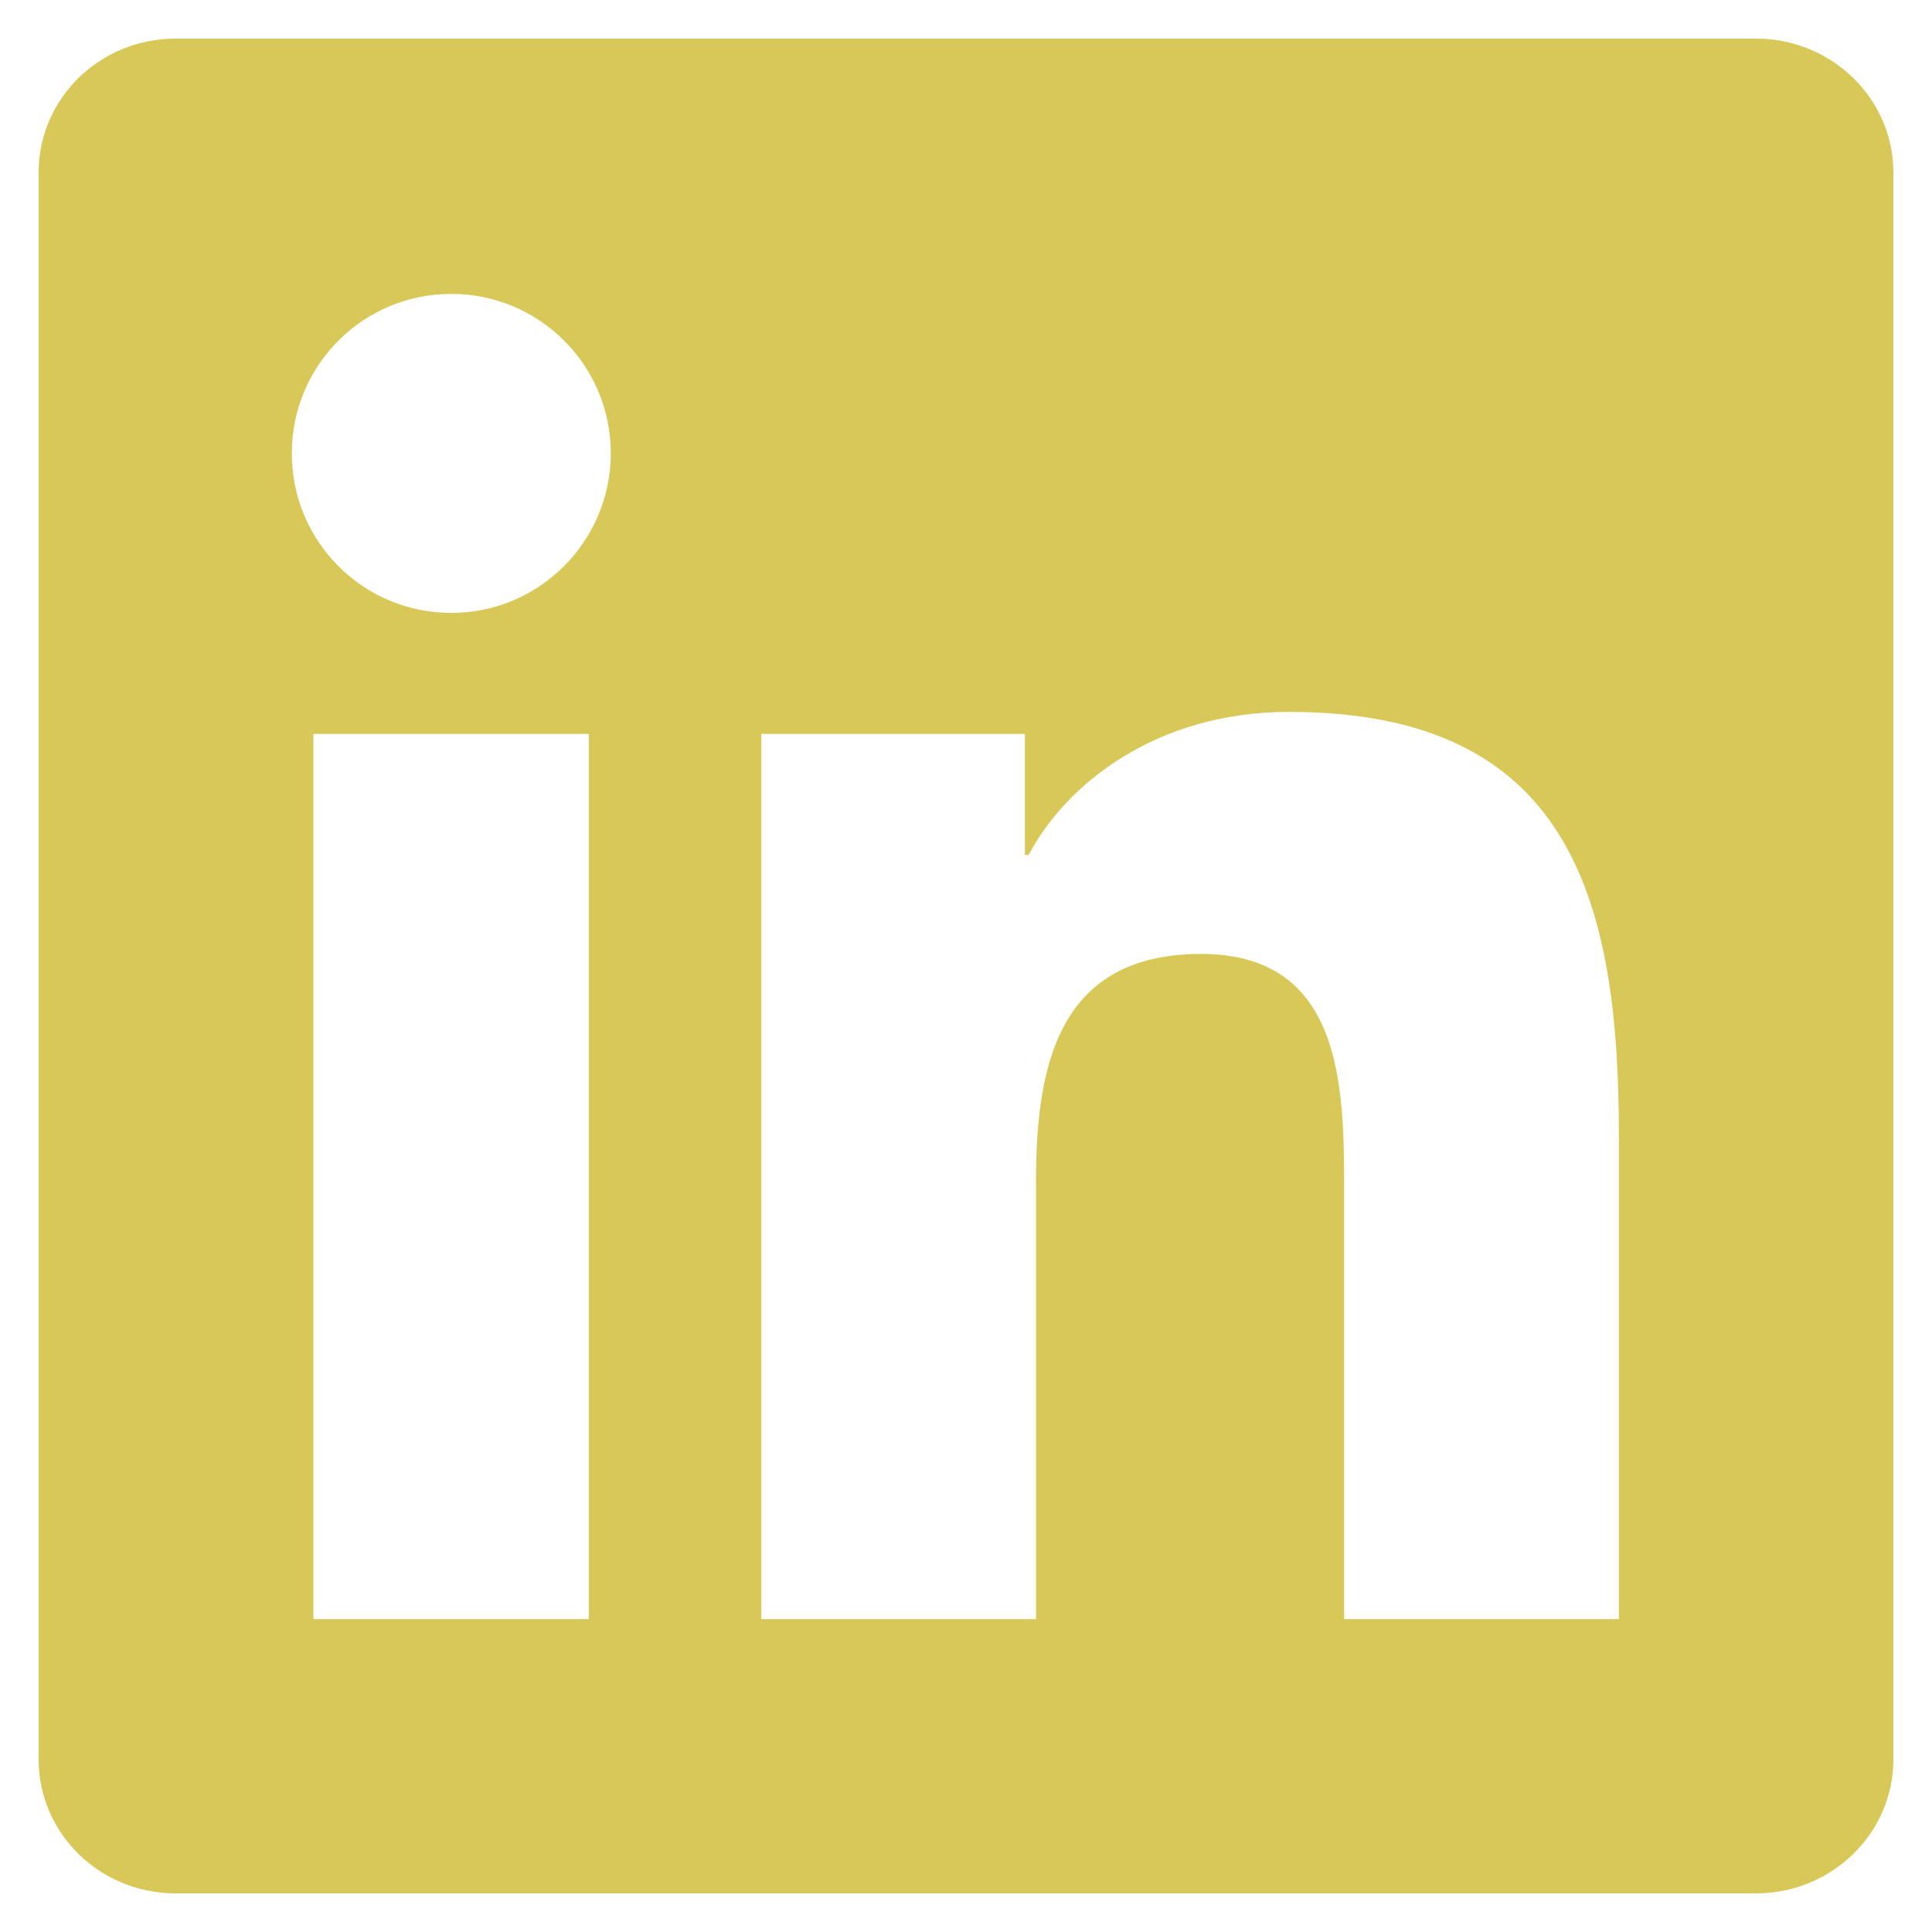 <?xml version="1.0" encoding="UTF-8" standalone="no"?>
<!DOCTYPE svg PUBLIC "-//W3C//DTD SVG 1.1//EN" "http://www.w3.org/Graphics/SVG/1.1/DTD/svg11.dtd">
<svg width="100%" height="100%" viewBox="0 0 100 100" version="1.1" xmlns="http://www.w3.org/2000/svg" xmlns:xlink="http://www.w3.org/1999/xlink" xml:space="preserve" xmlns:serif="http://www.serif.com/" style="fill-rule:evenodd;clip-rule:evenodd;stroke-linejoin:round;stroke-miterlimit:2;">
    <g transform="matrix(1.2,0,0,1.2,-10,-10)">
        <path d="M84.08,10L15.9,10C12.64,10 10,12.58 10,15.77L10,84.23C10,87.42 12.65,90 15.9,90L84.08,90C87.34,90 90,87.41 90,84.23L90,15.77C90,12.58 87.34,10 84.08,10ZM33.73,78.17L21.85,78.17L21.85,39.99L33.73,39.99L33.73,78.17ZM27.8,34.77C23.99,34.77 20.92,31.69 20.92,27.89C20.92,24.09 23.99,21.01 27.8,21.01C31.6,21.01 34.68,24.09 34.68,27.89C34.67,31.69 31.59,34.77 27.8,34.77ZM78.17,78.17L66.31,78.17L66.31,59.6C66.31,55.17 66.23,49.48 60.14,49.48C53.97,49.48 53.02,54.31 53.02,59.29L53.02,78.17L41.17,78.17L41.17,39.99L52.54,39.99L52.54,45.21L52.7,45.21C54.28,42.21 58.15,39.04 63.93,39.04C75.94,39.04 78.16,46.95 78.16,57.23L78.16,78.17L78.17,78.17Z" style="fill:#D8C857; fill-rule:nonzero;"/>
    </g>
</svg>
